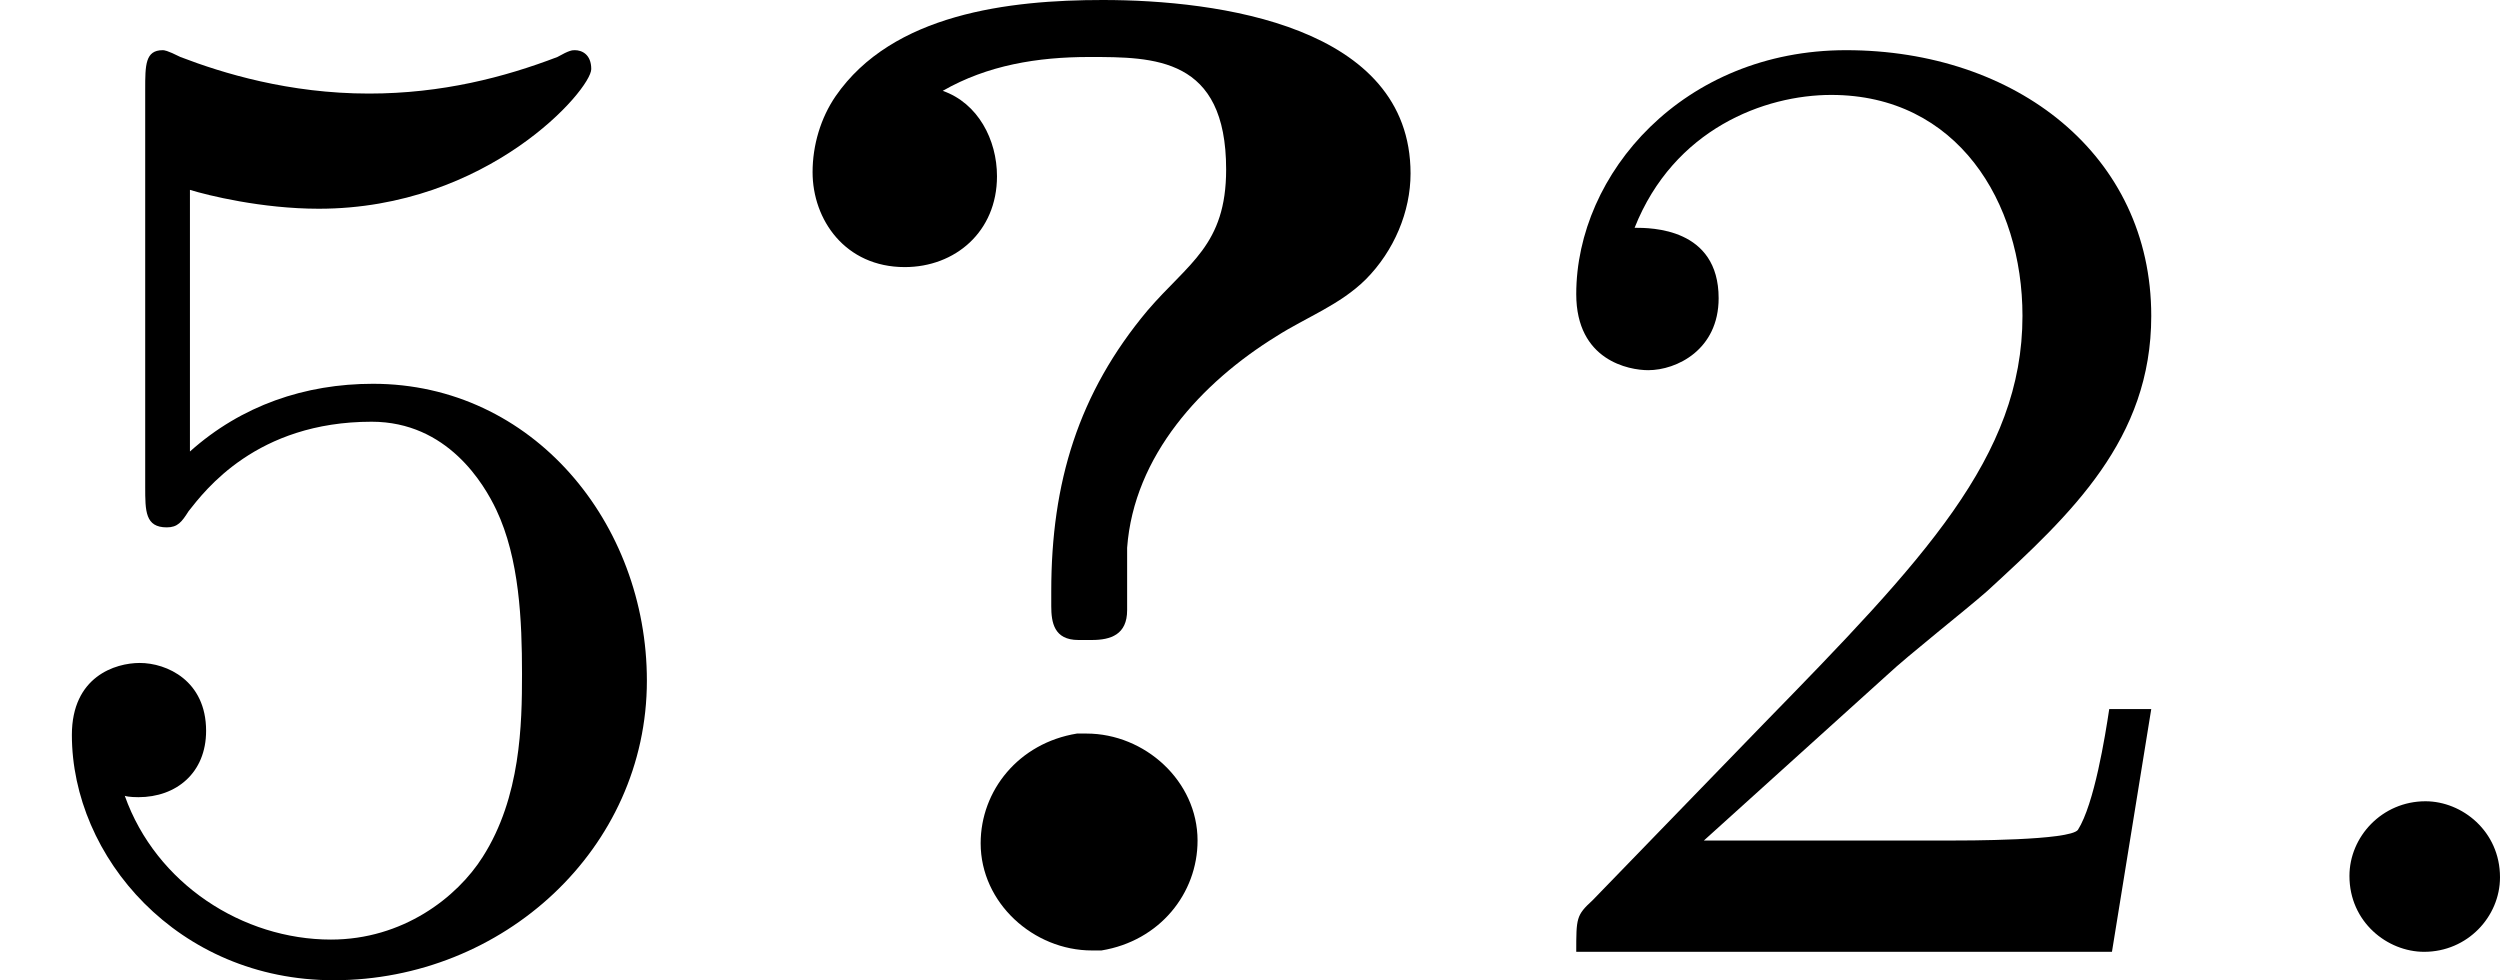<?xml version='1.0' encoding='UTF-8'?>
<!-- This file was generated by dvisvgm 2.13.3 -->
<svg version='1.1' xmlns='http://www.w3.org/2000/svg' xmlns:xlink='http://www.w3.org/1999/xlink' width='29.391pt' height='11.525pt' viewBox='61.461 141.166 29.391 11.525'>
<defs>
<path id='g1-58' d='M1.618-.438C1.618-.709 1.395-.885 1.18-.885C.925-.885 .733-.677 .733-.446C.733-.175 .956 0 1.172 0C1.427 0 1.618-.207 1.618-.438Z'/>
<path id='g0-63' d='M1.307-5.061C1.57-5.212 1.865-5.26 2.168-5.26C2.55-5.26 2.973-5.26 2.973-4.599C2.973-4.152 2.75-4.049 2.511-3.77C2.104-3.284 1.945-2.758 1.945-2.12V-2.032C1.945-1.937 1.961-1.833 2.104-1.833H2.184C2.295-1.833 2.391-1.865 2.391-2.008V-2.375C2.431-2.917 2.829-3.347 3.268-3.618C3.443-3.73 3.642-3.802 3.794-3.953C3.961-4.121 4.057-4.352 4.057-4.575C4.057-5.444 2.925-5.595 2.248-5.595C1.698-5.595 1.012-5.515 .677-5.029C.59-4.902 .542-4.742 .542-4.583C.542-4.304 .733-4.025 1.084-4.025C1.379-4.025 1.626-4.232 1.626-4.559C1.626-4.774 1.514-4.989 1.307-5.061ZM2.096-1.283C1.753-1.227 1.53-.948 1.53-.638C1.53-.287 1.841-.008 2.184-.008H2.24C2.582-.064 2.805-.343 2.805-.654C2.805-1.004 2.495-1.283 2.152-1.283H2.096Z'/>
<path id='g3-50' d='M2.248-1.626C2.375-1.745 2.71-2.008 2.837-2.12C3.332-2.574 3.802-3.013 3.802-3.738C3.802-4.686 3.005-5.3 2.008-5.3C1.052-5.3 .422-4.575 .422-3.866C.422-3.475 .733-3.419 .845-3.419C1.012-3.419 1.259-3.539 1.259-3.842C1.259-4.256 .861-4.256 .765-4.256C.996-4.838 1.53-5.037 1.921-5.037C2.662-5.037 3.045-4.407 3.045-3.738C3.045-2.909 2.463-2.303 1.522-1.339L.518-.303C.422-.215 .422-.199 .422 0H3.571L3.802-1.427H3.555C3.531-1.267 3.467-.869 3.371-.717C3.324-.654 2.718-.654 2.59-.654H1.172L2.248-1.626Z'/>
<path id='g3-53' d='M1.116-4.479C1.219-4.447 1.538-4.368 1.873-4.368C2.869-4.368 3.475-5.069 3.475-5.189C3.475-5.276 3.419-5.3 3.379-5.3C3.363-5.3 3.347-5.3 3.276-5.26C2.965-5.141 2.598-5.045 2.168-5.045C1.698-5.045 1.307-5.165 1.06-5.26C.98-5.3 .964-5.3 .956-5.3C.853-5.3 .853-5.212 .853-5.069V-2.734C.853-2.59 .853-2.495 .98-2.495C1.044-2.495 1.068-2.527 1.108-2.59C1.203-2.71 1.506-3.116 2.184-3.116C2.63-3.116 2.845-2.75 2.917-2.598C3.053-2.311 3.068-1.945 3.068-1.634C3.068-1.339 3.061-.909 2.837-.558C2.686-.319 2.367-.072 1.945-.072C1.427-.072 .917-.399 .733-.917C.757-.909 .805-.909 .813-.909C1.036-.909 1.211-1.052 1.211-1.299C1.211-1.594 .98-1.698 .821-1.698C.677-1.698 .422-1.618 .422-1.275C.422-.558 1.044 .167 1.961 .167C2.957 .167 3.802-.606 3.802-1.594C3.802-2.519 3.132-3.339 2.192-3.339C1.793-3.339 1.419-3.212 1.116-2.941V-4.479Z'/>
</defs>
<g id='page5' transform='matrix(2 0 0 2 0 0)'>
<use x='30.731' y='76.178' xlink:href='#g3-53'/>
<use x='34.965' y='76.178' xlink:href='#g0-63'/>
<use x='39.574' y='76.178' xlink:href='#g3-50'/>
<use x='43.808' y='76.178' xlink:href='#g1-58'/>
</g>
</svg>